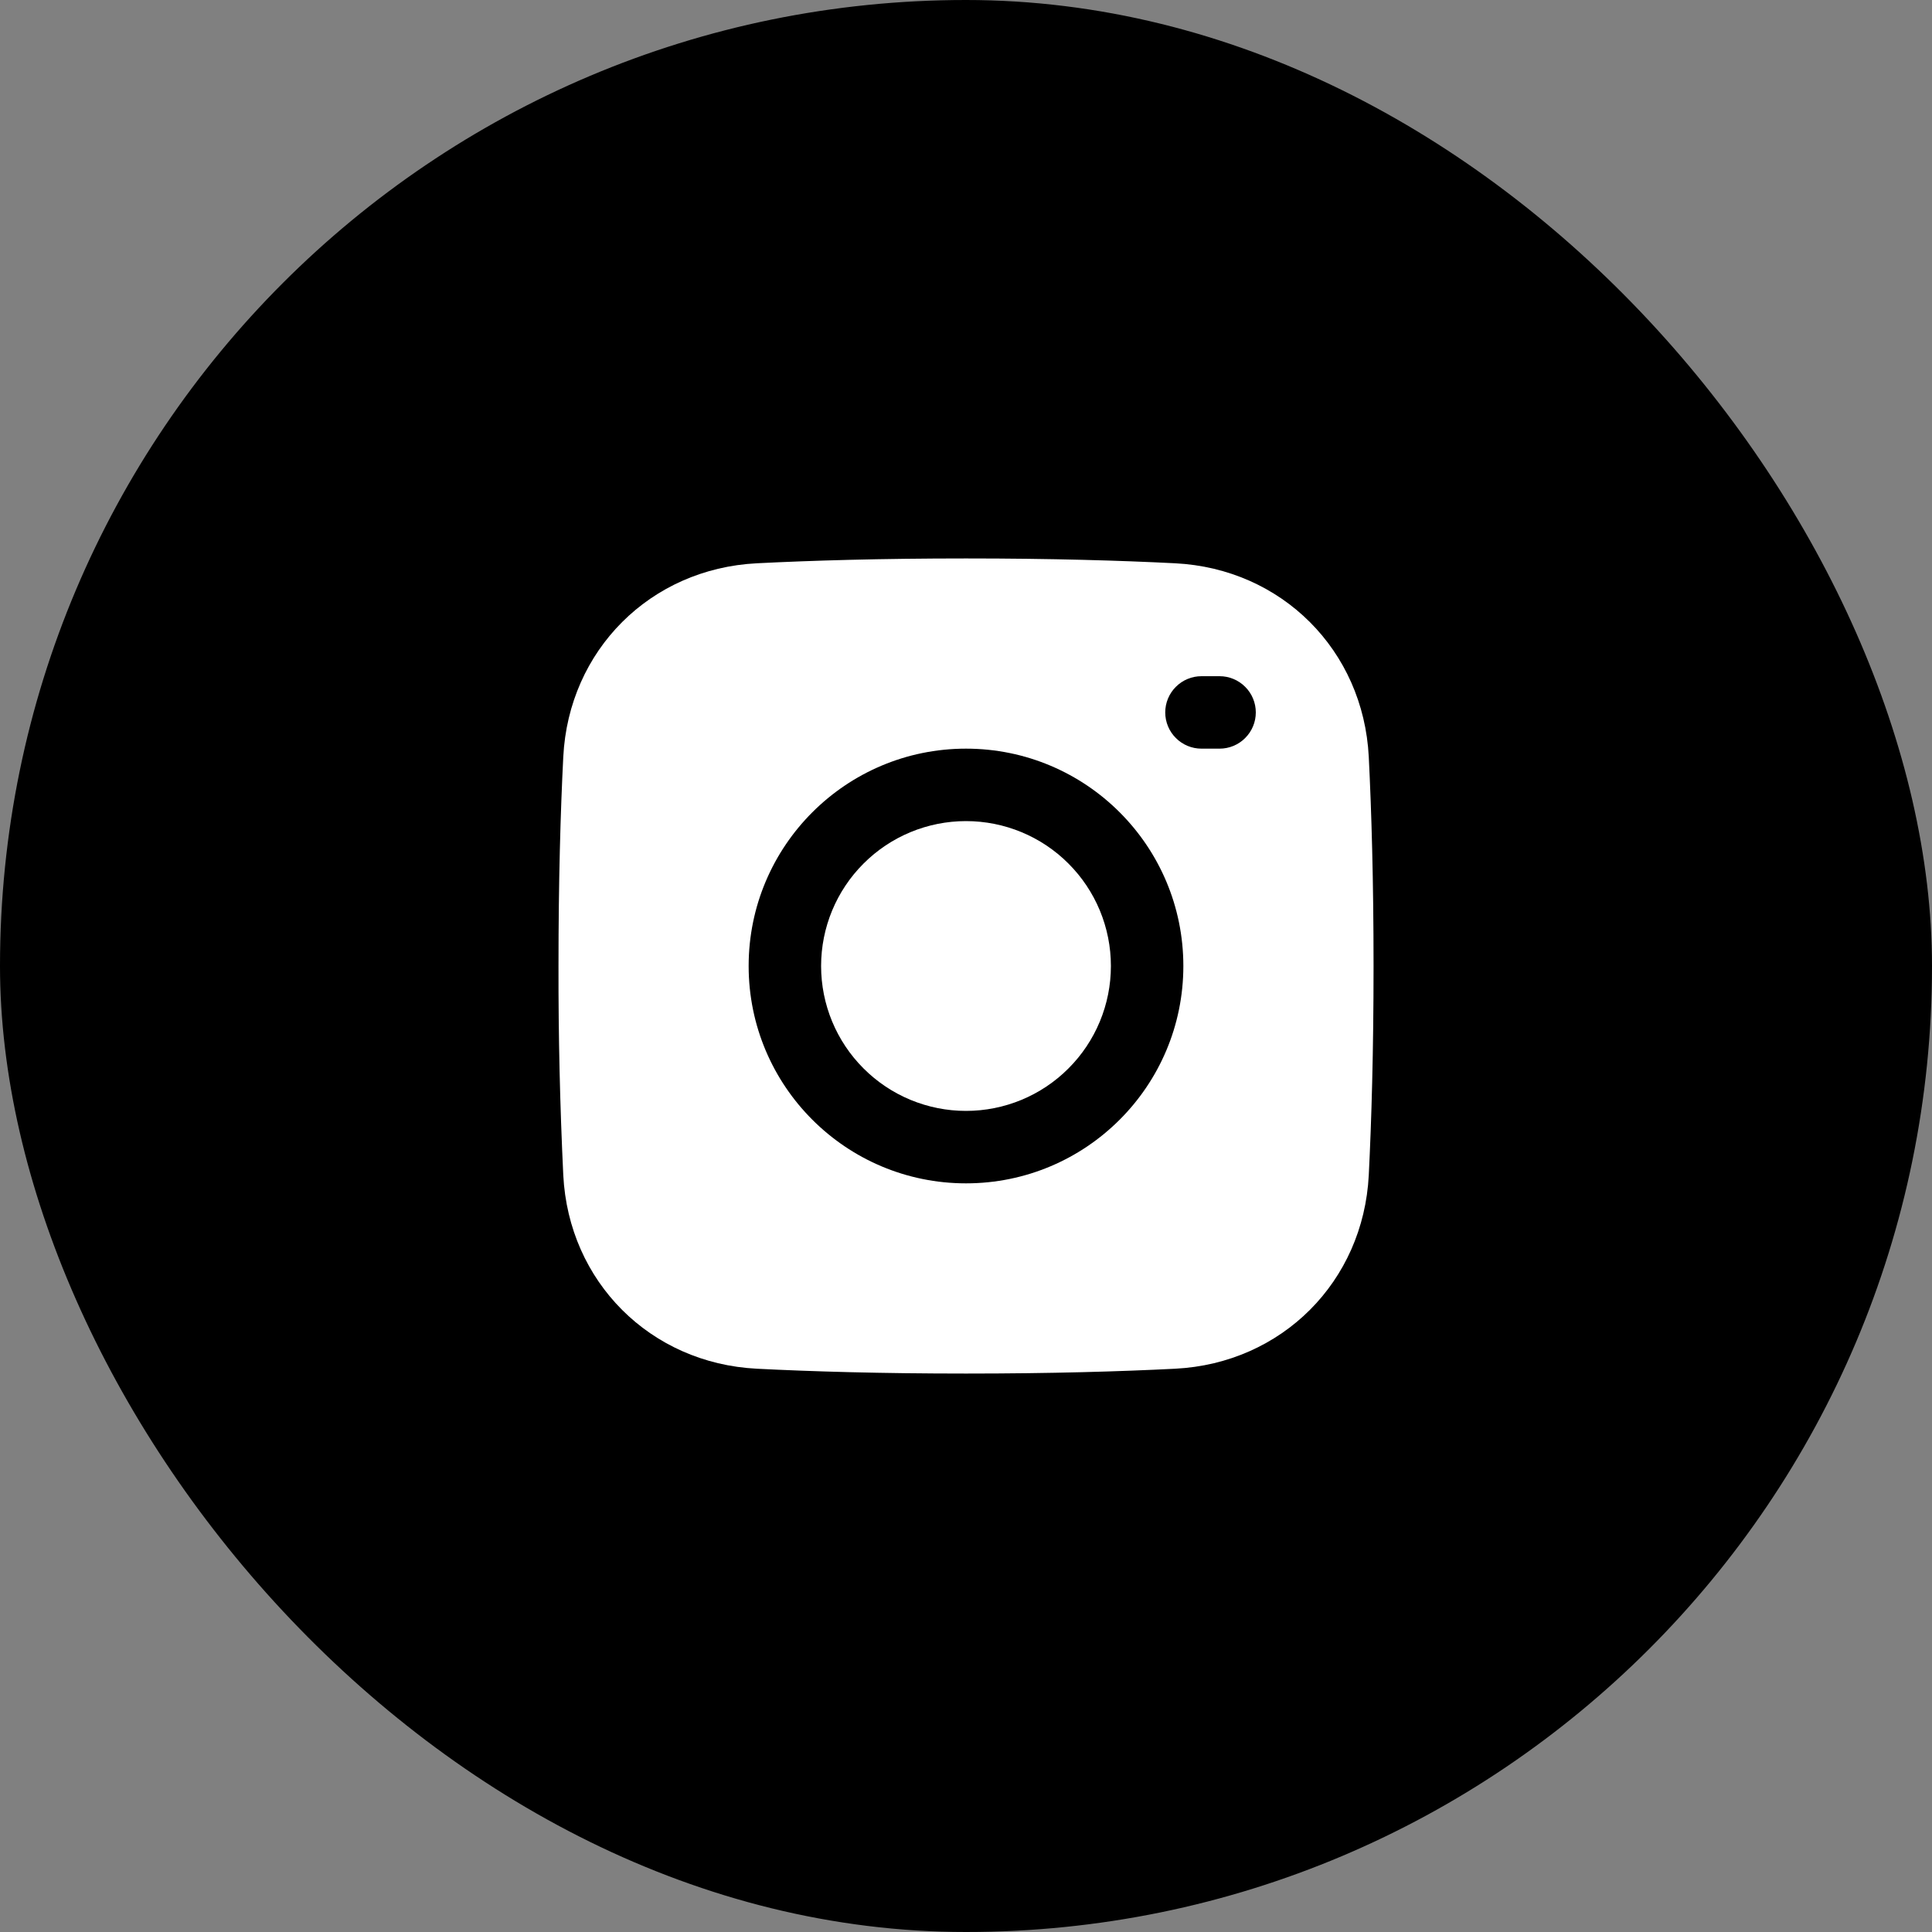 <?xml version="1.0" encoding="UTF-8"?>
<svg xmlns="http://www.w3.org/2000/svg" width="40" height="40" viewBox="0 0 40 40" fill="none">
  <rect x="0" y="0" width="40" height="40" fill="#808080" stroke="none"/>
  <rect width="40" height="40" rx="20" fill="black"></rect>
  <g clip-path="url(#clip0_2190_4284)">
    <path d="M20 17C19.204 17 18.441 17.316 17.879 17.879C17.316 18.441 17 19.204 17 20C17 20.796 17.316 21.559 17.879 22.121C18.441 22.684 19.204 23 20 23C20.796 23 21.559 22.684 22.121 22.121C22.684 21.559 23 20.796 23 20C23 19.204 22.684 18.441 22.121 17.879C21.559 17.316 20.796 17 20 17Z" fill="white"></path>
    <path fill-rule="evenodd" clip-rule="evenodd" d="M20 28.438C18.229 28.438 16.796 28.395 15.671 28.338C13.463 28.227 11.773 26.537 11.662 24.329C11.593 22.887 11.56 21.444 11.563 20C11.563 18.229 11.605 16.796 11.662 15.671C11.773 13.463 13.463 11.773 15.671 11.662C16.796 11.605 18.229 11.562 20 11.562C21.771 11.562 23.204 11.605 24.329 11.662C26.537 11.773 28.227 13.463 28.339 15.671C28.395 16.796 28.438 18.229 28.438 20C28.438 21.771 28.395 23.204 28.339 24.329C28.227 26.537 26.537 28.227 24.329 28.338C23.204 28.395 21.771 28.438 20 28.438ZM15.5 20C15.5 17.515 17.515 15.5 20 15.5C22.485 15.5 24.5 17.515 24.5 20C24.5 22.485 22.485 24.5 20 24.5C17.515 24.5 15.5 22.485 15.5 20ZM24.875 14C24.676 14 24.485 14.079 24.345 14.22C24.204 14.36 24.125 14.551 24.125 14.75C24.125 14.949 24.204 15.14 24.345 15.28C24.485 15.421 24.676 15.5 24.875 15.5H25.25C25.449 15.5 25.64 15.421 25.78 15.28C25.921 15.14 26 14.949 26 14.75C26 14.551 25.921 14.36 25.78 14.22C25.64 14.079 25.449 14 25.25 14H24.875Z" fill="white"></path>
  </g>
  <defs>
    <clipPath id="clip0_2190_4284">
      <rect width="18" height="18" fill="white" transform="translate(11 11)"></rect>
    </clipPath>
  </defs>
</svg>
